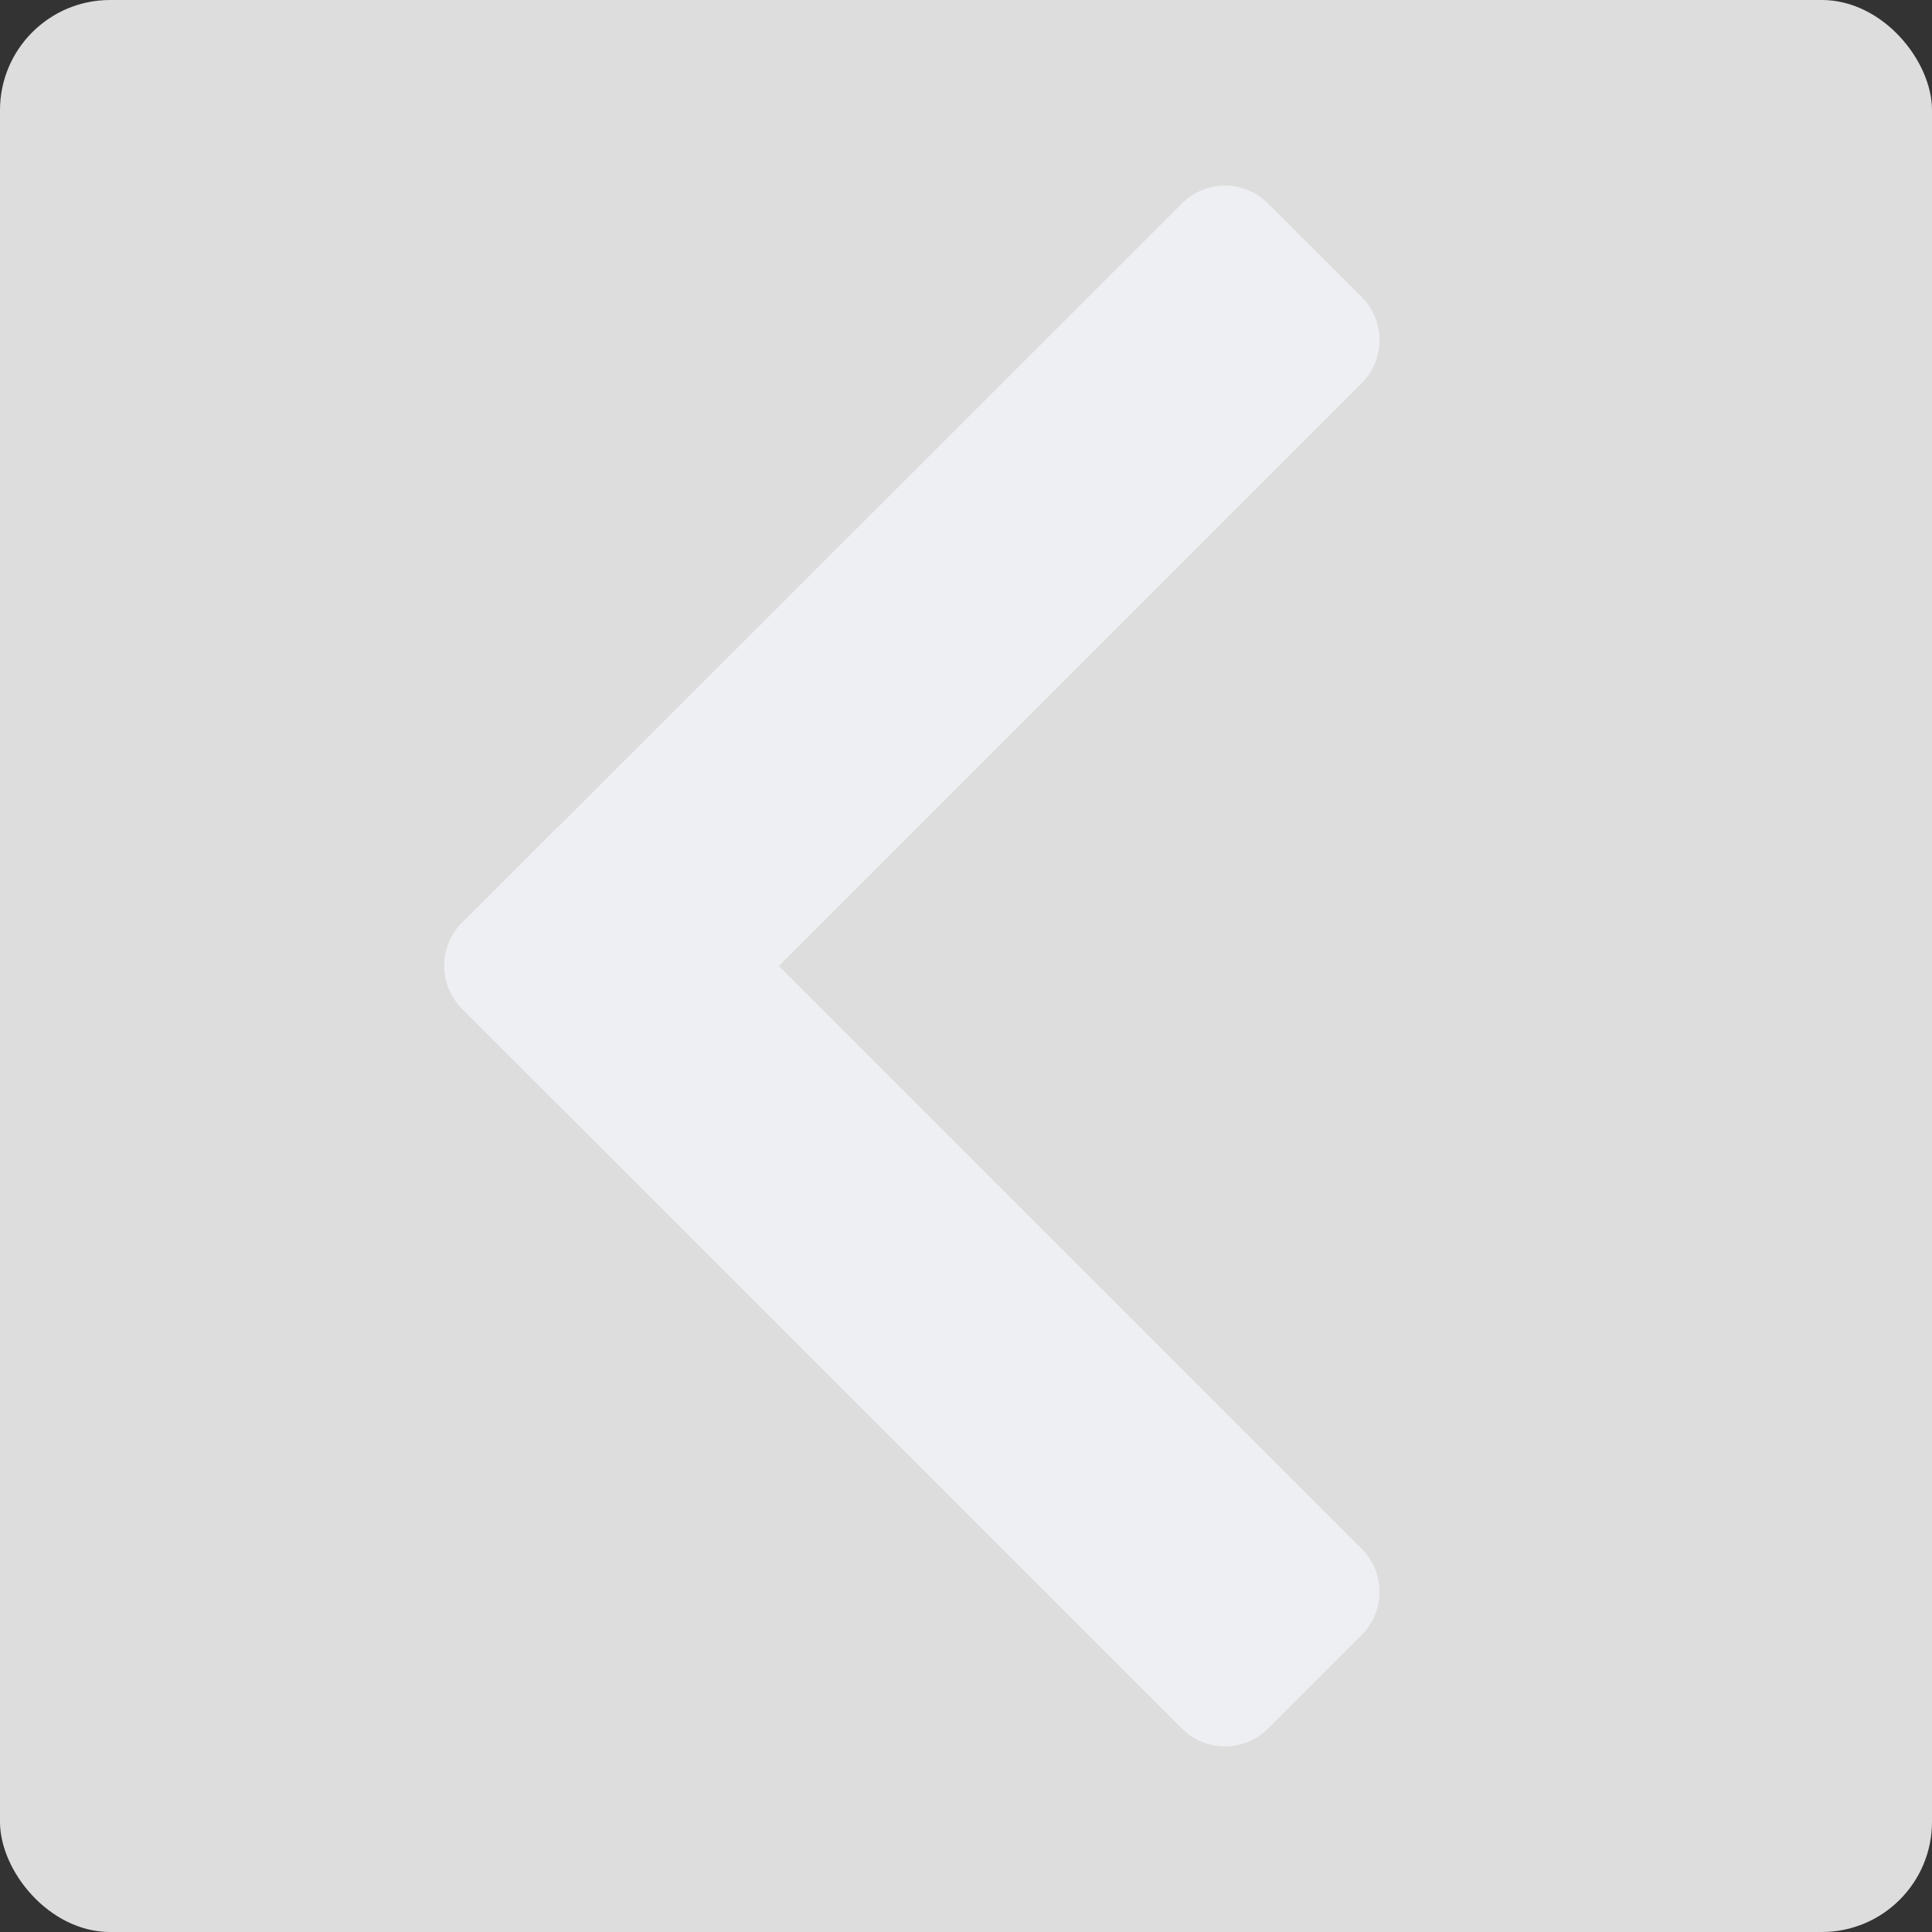 <?xml version="1.0" encoding="UTF-8"?>
<svg id="_レイヤー_2" data-name="レイヤー_2" xmlns="http://www.w3.org/2000/svg" viewBox="0 0 49.98 49.98">
  <rect x="0" y="0" width="49.98" height="49.98" fill="#333333" stroke="none"/>
  <defs>
    <style>
      .cls-1 {
        fill: #ddd;
      }

      .cls-2 {
        fill: #eeeff2;
      }
    </style>
  </defs>
  <g id="_レイヤー_1-2" data-name="レイヤー_1">
    <g>
      <rect class="cls-1" width="49.98" height="49.98" rx="2.85" ry="2.85" transform="translate(49.98 49.98) rotate(180)"/>
      <path class="cls-2" d="M11.75,25.85c.06.09.13.17.2.25l2.43,2.43s.01,0,.02.01l16.18,16.18c.61.61,1.61.61,2.22,0l2.43-2.43c.61-.61.61-1.61,0-2.22l-15.08-15.08,15.08-15.08c.61-.61.61-1.61,0-2.22l-2.43-2.43c-.61-.61-1.61-.61-2.22,0L14.44,21.39s-.04.03-.06.05l-2.43,2.43c-.54.54-.6,1.37-.2,1.98Z"/>
    </g>
  </g>
</svg>